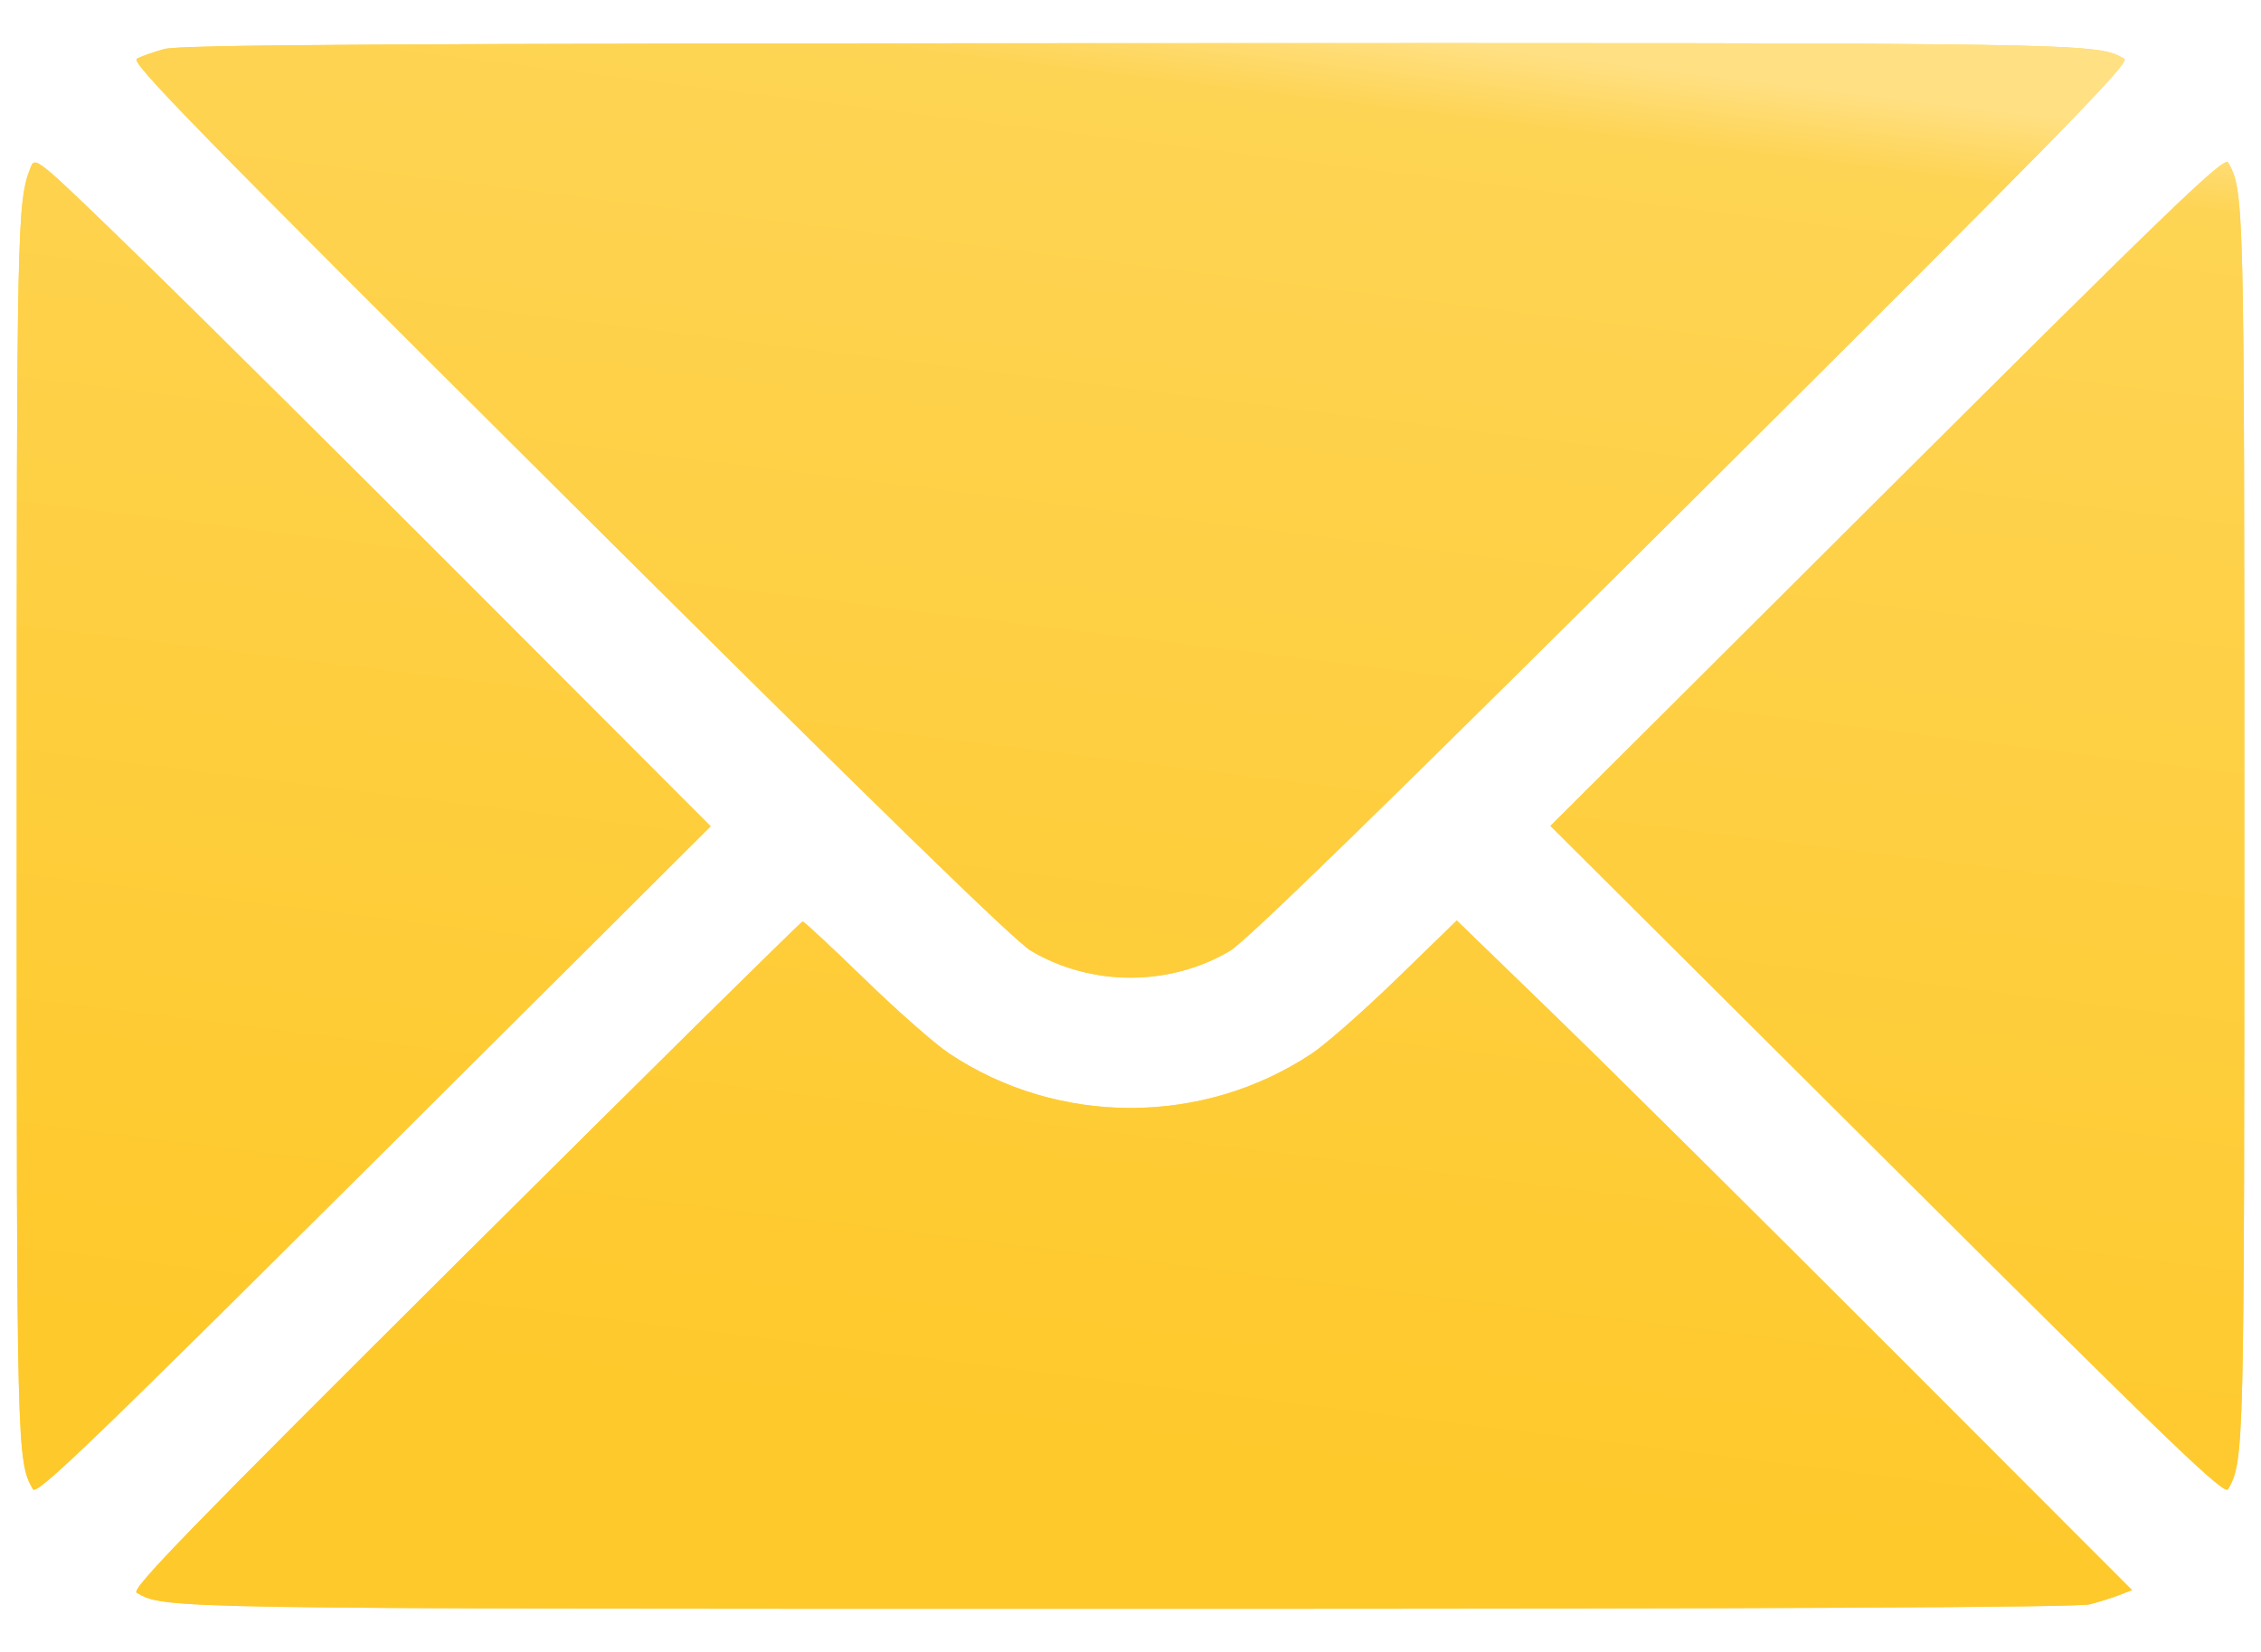 <?xml version="1.0" encoding="UTF-8"?> <svg xmlns="http://www.w3.org/2000/svg" width="26" height="19" viewBox="0 0 26 19" fill="none"> <path fill-rule="evenodd" clip-rule="evenodd" d="M1.889 0.564C1.763 0.599 1.621 0.649 1.573 0.676C1.5 0.717 2.286 1.521 6.535 5.75C10.044 9.242 11.666 10.823 11.854 10.935C12.55 11.348 13.45 11.348 14.146 10.935C14.334 10.823 15.956 9.242 19.465 5.75C23.657 1.578 24.499 0.717 24.429 0.677C24.098 0.492 24.184 0.493 12.975 0.497C4.399 0.5 2.07 0.515 1.889 0.564ZM0.35 1.931C0.197 2.324 0.192 2.572 0.192 9.499C0.192 16.726 0.194 16.8 0.378 17.128C0.42 17.203 1.003 16.643 4.3 13.361L8.172 9.504L5.47 6.796C3.984 5.307 2.236 3.572 1.586 2.941C0.405 1.794 0.404 1.793 0.35 1.931ZM21.701 5.64L17.829 9.499L21.701 13.357C24.997 16.642 25.58 17.203 25.622 17.128C25.806 16.8 25.808 16.727 25.808 9.499C25.808 2.271 25.806 2.197 25.622 1.869C25.58 1.794 24.997 2.355 21.701 5.64ZM5.343 14.436C2.15 17.614 1.502 18.281 1.572 18.32C1.902 18.505 1.824 18.504 13 18.504C20.382 18.504 23.896 18.488 24.033 18.452C24.143 18.423 24.297 18.375 24.375 18.344L24.517 18.289L21.773 15.542C20.264 14.031 18.517 12.298 17.891 11.691L16.752 10.587L16.064 11.256C15.685 11.624 15.243 12.014 15.08 12.121C13.828 12.951 12.172 12.951 10.921 12.121C10.758 12.014 10.318 11.627 9.943 11.262C9.568 10.898 9.247 10.599 9.23 10.599C9.212 10.599 7.463 12.326 5.343 14.436Z" fill="#FFD453"></path> <path fill-rule="evenodd" clip-rule="evenodd" d="M1.889 0.564C1.763 0.599 1.621 0.649 1.573 0.676C1.5 0.717 2.286 1.521 6.535 5.75C10.044 9.242 11.666 10.823 11.854 10.935C12.55 11.348 13.45 11.348 14.146 10.935C14.334 10.823 15.956 9.242 19.465 5.75C23.657 1.578 24.499 0.717 24.429 0.677C24.098 0.492 24.184 0.493 12.975 0.497C4.399 0.5 2.07 0.515 1.889 0.564ZM0.35 1.931C0.197 2.324 0.192 2.572 0.192 9.499C0.192 16.726 0.194 16.8 0.378 17.128C0.42 17.203 1.003 16.643 4.3 13.361L8.172 9.504L5.47 6.796C3.984 5.307 2.236 3.572 1.586 2.941C0.405 1.794 0.404 1.793 0.35 1.931ZM21.701 5.64L17.829 9.499L21.701 13.357C24.997 16.642 25.58 17.203 25.622 17.128C25.806 16.8 25.808 16.727 25.808 9.499C25.808 2.271 25.806 2.197 25.622 1.869C25.58 1.794 24.997 2.355 21.701 5.64ZM5.343 14.436C2.15 17.614 1.502 18.281 1.572 18.32C1.902 18.505 1.824 18.504 13 18.504C20.382 18.504 23.896 18.488 24.033 18.452C24.143 18.423 24.297 18.375 24.375 18.344L24.517 18.289L21.773 15.542C20.264 14.031 18.517 12.298 17.891 11.691L16.752 10.587L16.064 11.256C15.685 11.624 15.243 12.014 15.08 12.121C13.828 12.951 12.172 12.951 10.921 12.121C10.758 12.014 10.318 11.627 9.943 11.262C9.568 10.898 9.247 10.599 9.23 10.599C9.212 10.599 7.463 12.326 5.343 14.436Z" fill="url(#paint0_linear_1_422)"></path> <defs> <linearGradient id="paint0_linear_1_422" x1="4.129" y1="15.536" x2="6.14" y2="-0.816" gradientUnits="userSpaceOnUse"> <stop stop-color="#FEC92B"></stop> <stop offset="0.948" stop-color="#FED454"></stop> <stop offset="1" stop-color="#FFE083"></stop> </linearGradient> </defs> </svg> 